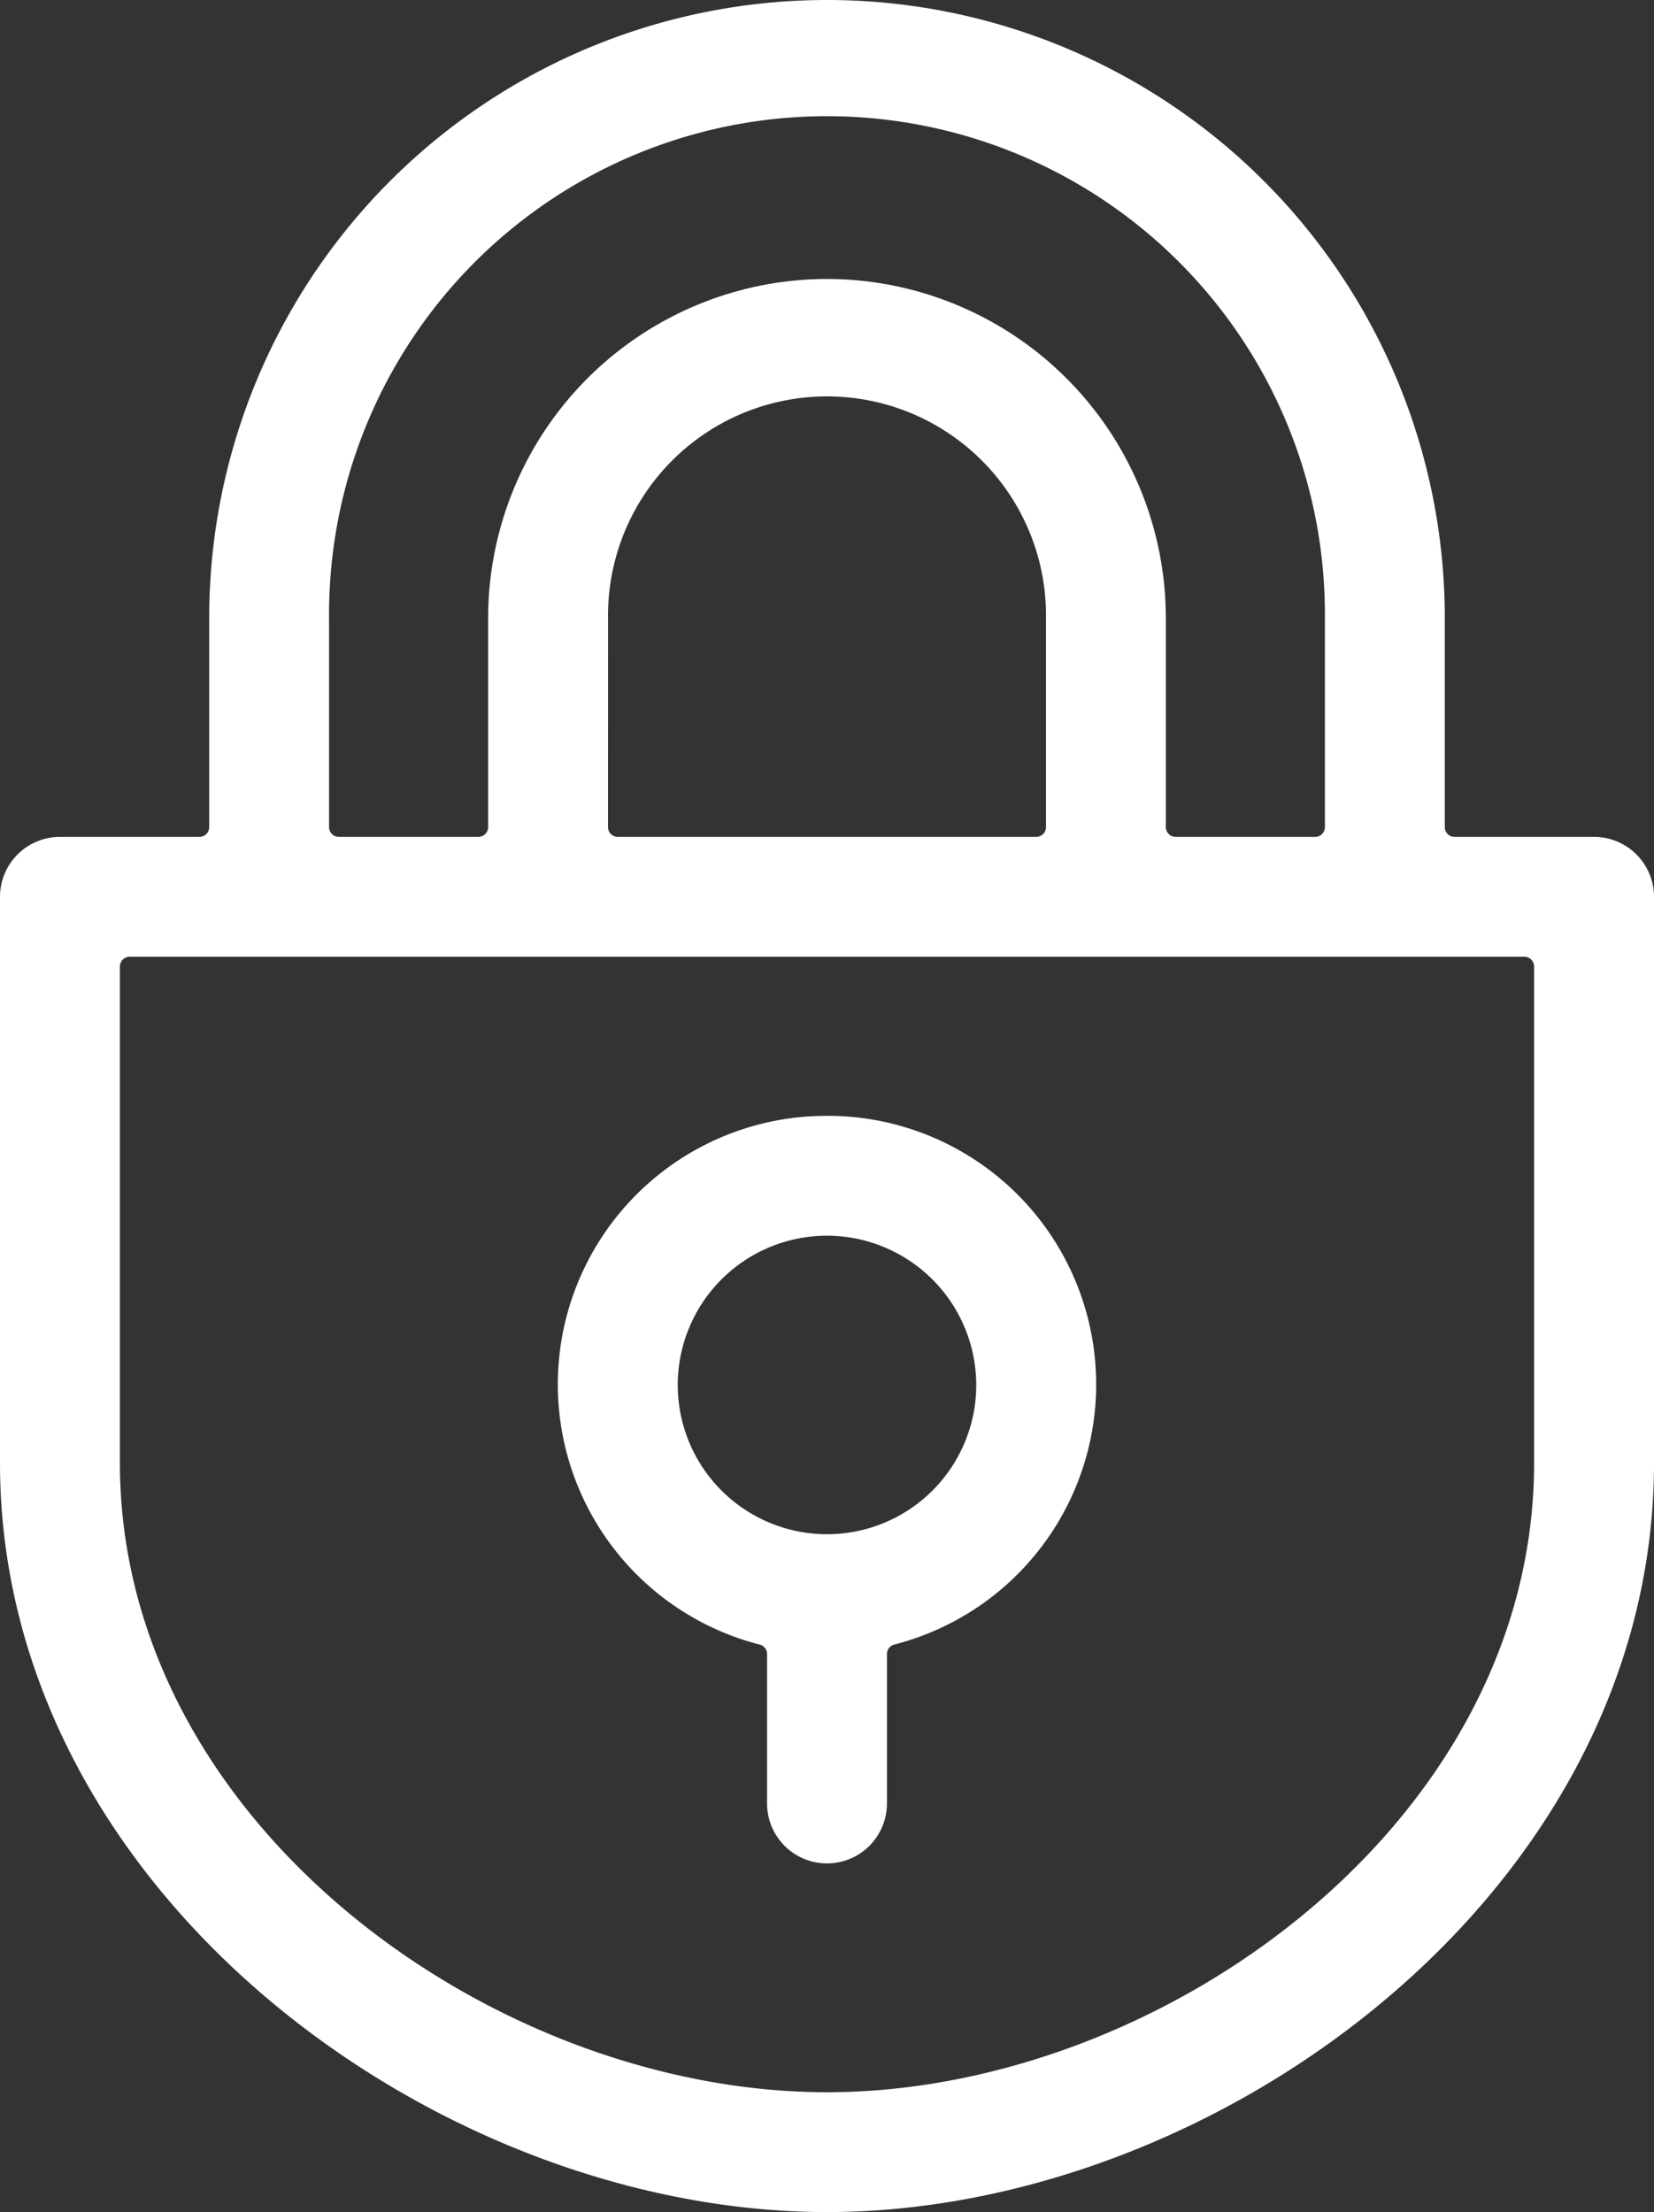<?xml version="1.0" encoding="UTF-8"?> <svg xmlns="http://www.w3.org/2000/svg" width="60.046" height="80.296" viewBox="0 0 60.046 80.296"><rect x="0" y="0" width="60.046" height="80.296" fill="#333333" stroke="none"/><defs><style>.cls-1{fill:#fff;}</style></defs><title>icon_secure_ordering</title><g id="Layer_2" data-name="Layer 2"><g id="Layer_4" data-name="Layer 4"><path class="cls-1" d="M30.023,40.504A9.749,9.749,0,0,0,27.581,59.697a.355.355,0,0,1,.266.344v5.423a2.176,2.176,0,0,0,4.352,0V60.04a.355.355,0,0,1,.266-.344,9.749,9.749,0,0,0-2.443-19.193ZM35.441,50.274a5.418,5.418,0,1,1-5.419-5.419A5.425,5.425,0,0,1,35.441,50.274Z"></path><path class="cls-1" d="M57.87,30.378h-5.063a.356.356,0,0,1-.356-.356V22.428a22.428,22.428,0,0,0-44.856,0v7.594a.356.356,0,0,1-.356.356H2.177A2.178,2.178,0,0,0,0,32.554V53.104C0,68.667,15.851,80.296,30.023,80.296S60.046,68.667,60.046,53.104V32.554A2.178,2.178,0,0,0,57.87,30.378Zm-35.796-7.95a7.95,7.95,0,1,1,15.899,0v7.594a.355.355,0,0,1-.355.356H22.428a.355.355,0,0,1-.355-.356Zm7.949-12.302A12.315,12.315,0,0,0,17.721,22.428v7.594a.356.356,0,0,1-.356.356h-5.063a.355.355,0,0,1-.355-.356V22.428a18.076,18.076,0,1,1,36.151,0v7.594a.355.355,0,0,1-.355.356h-5.063a.356.356,0,0,1-.356-.356V22.428A12.316,12.316,0,0,0,30.023,10.126Zm25.67,24.959V53.104c0,13.073-13.553,22.842-25.67,22.842S4.353,66.177,4.353,53.104V35.085a.355.355,0,0,1,.355-.356H55.338A.355.355,0,0,1,55.693,35.085Z"></path></g></g></svg> 